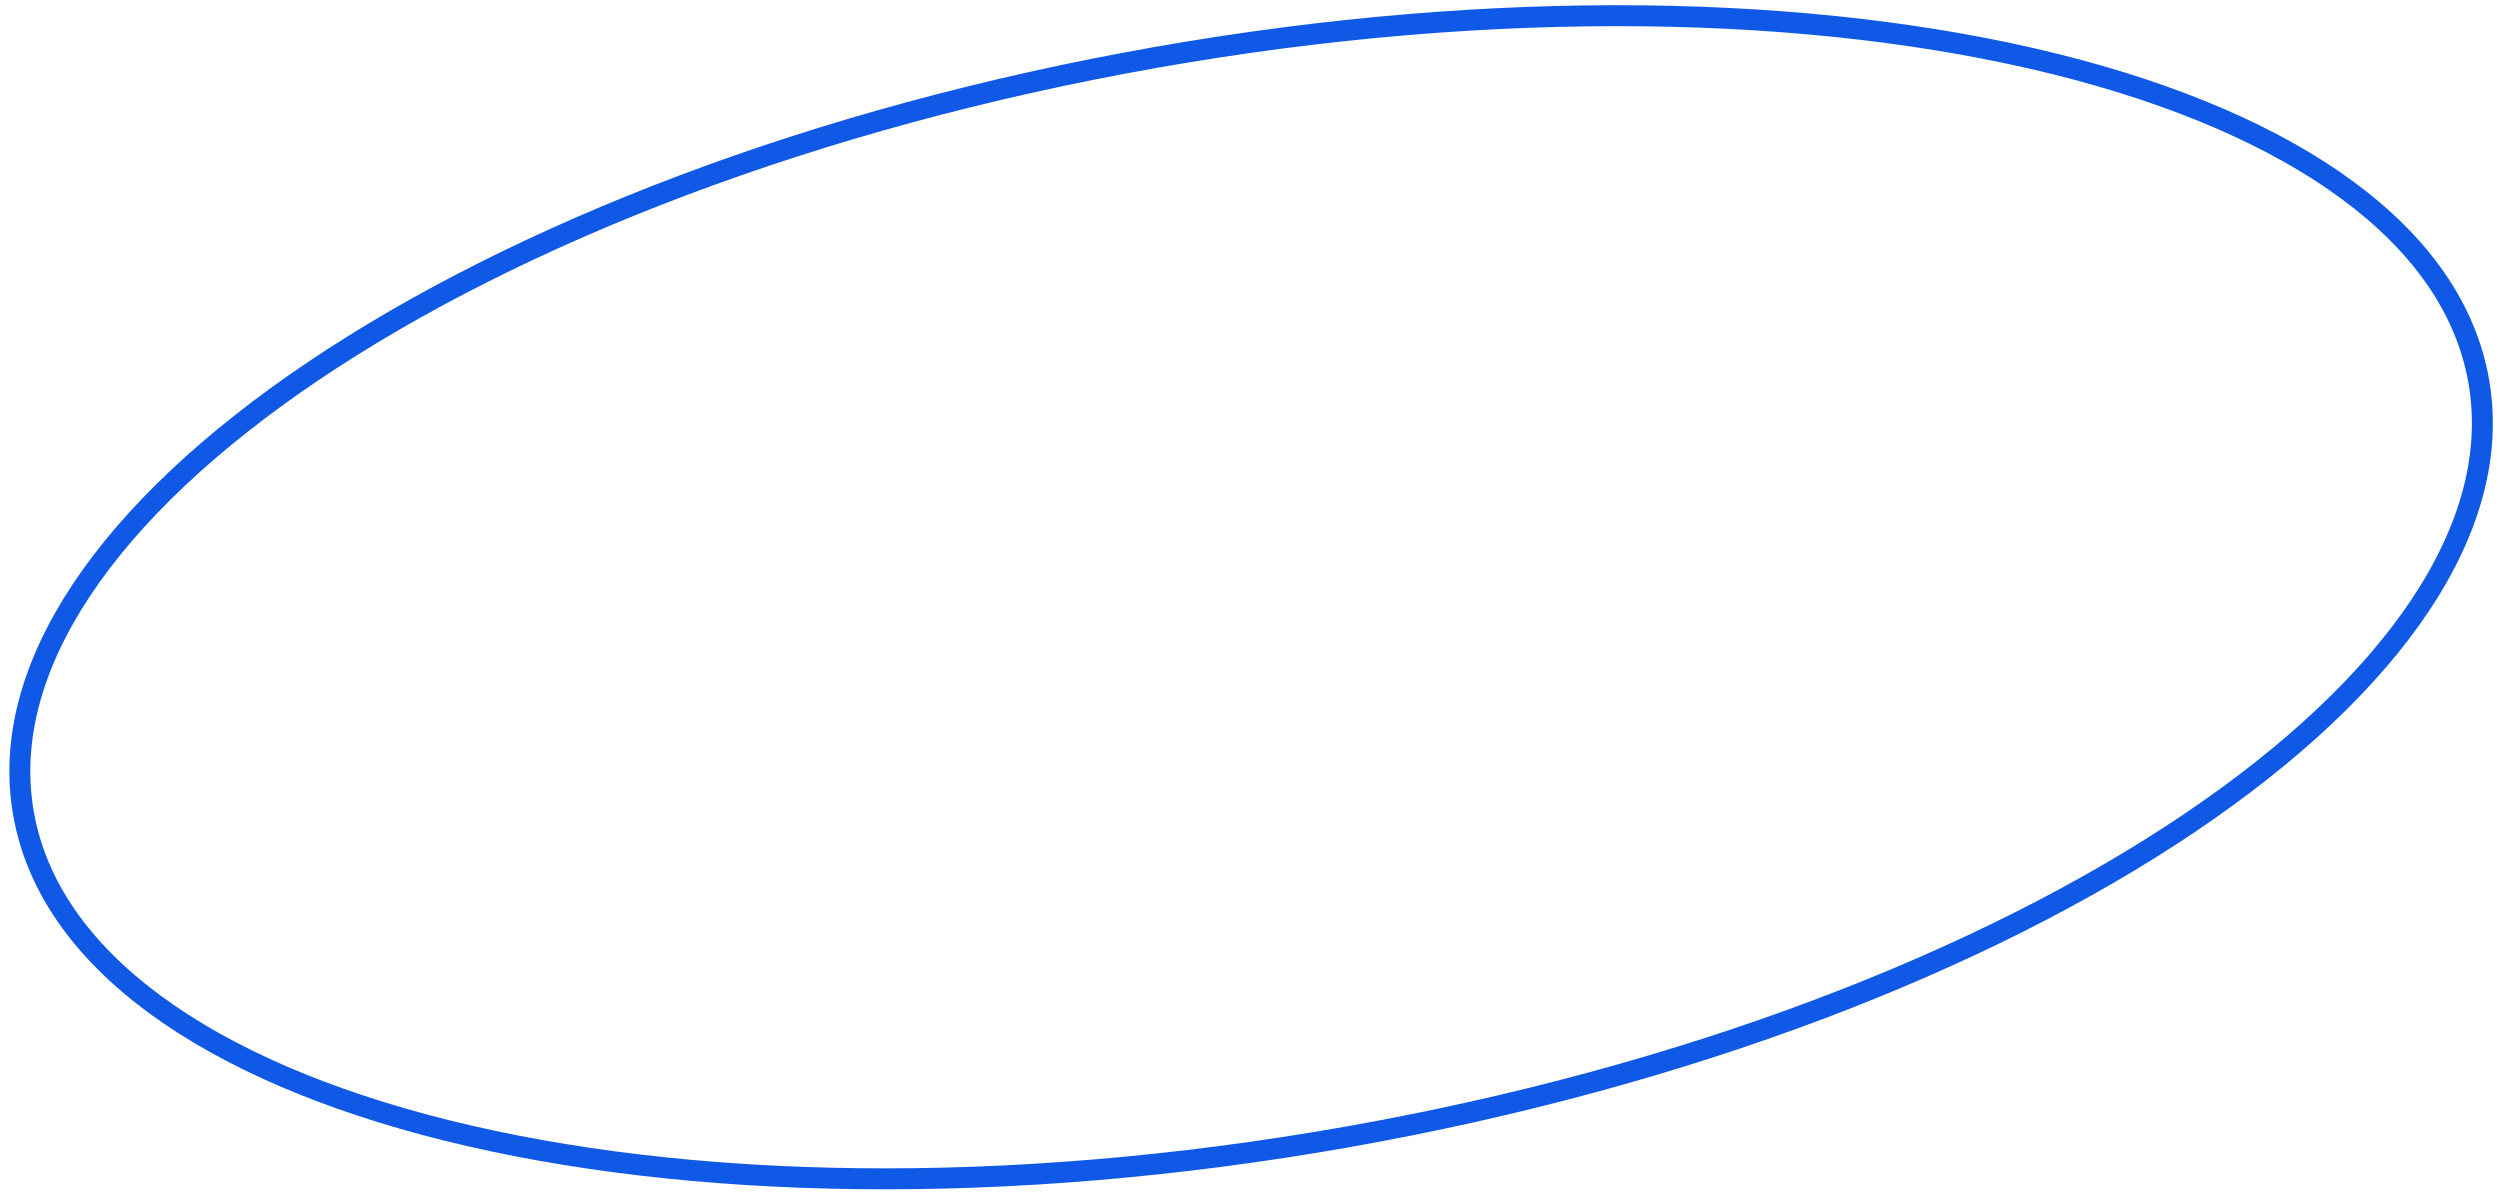 <?xml version="1.0" encoding="UTF-8"?> <svg xmlns="http://www.w3.org/2000/svg" width="179" height="86" viewBox="0 0 179 86" fill="none"> <path d="M177.473 27.266C178.389 32.465 176.905 37.89 173.325 43.282C169.742 48.679 164.083 54.002 156.744 58.946C142.067 68.831 120.791 77.116 96.394 81.418C71.998 85.719 49.171 85.211 31.998 80.942C23.411 78.806 16.273 75.74 11.06 71.894C5.852 68.051 2.601 63.461 1.685 58.262C0.768 53.063 2.252 47.638 5.832 42.246C9.415 36.849 15.074 31.526 22.413 26.582C37.09 16.697 58.366 8.412 82.763 4.11C107.16 -0.192 129.986 0.317 147.159 4.586C155.746 6.721 162.885 9.788 168.097 13.634C173.306 17.477 176.556 22.067 177.473 27.266Z" stroke="#1059E6" stroke-width="1.5"></path> </svg> 